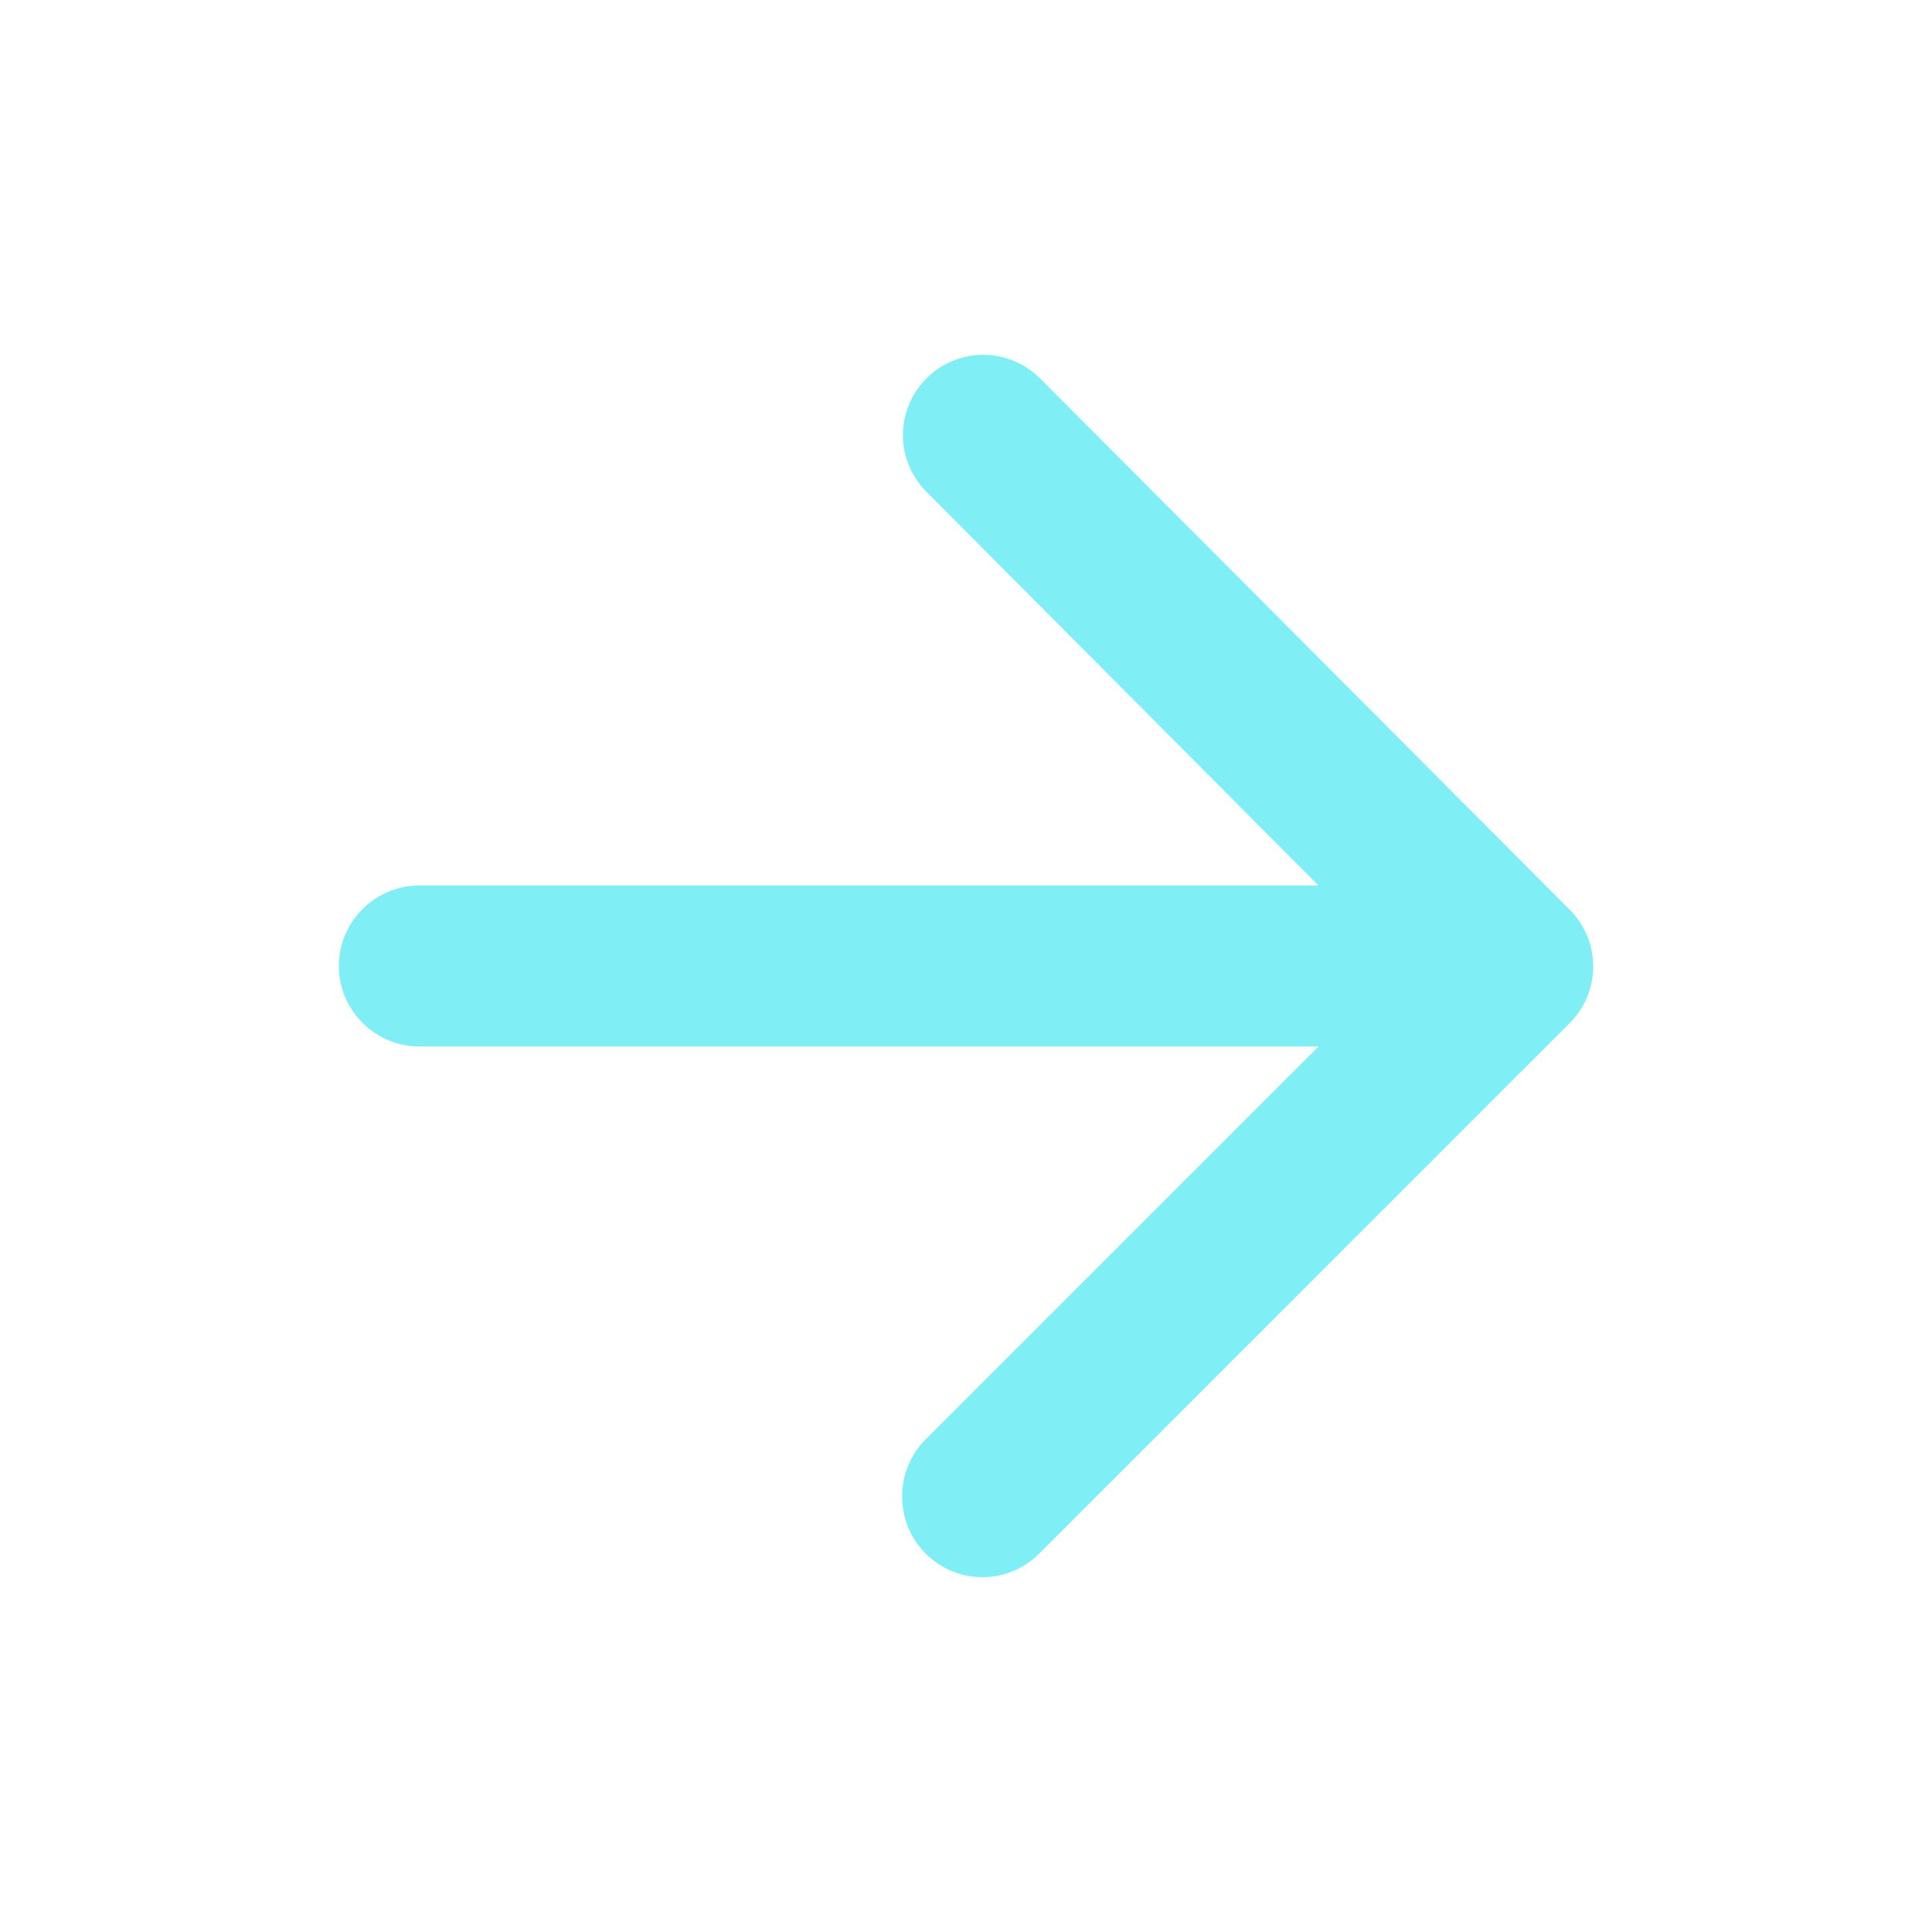 <svg width="45" height="45" viewBox="0 0 45 45" fill="none" xmlns="http://www.w3.org/2000/svg">
<path d="M9.767 24.375H30.71L21.56 33.525C20.829 34.256 20.829 35.456 21.56 36.187C22.292 36.919 23.473 36.919 24.204 36.187L36.56 23.831C37.292 23.1 37.292 21.919 36.56 21.187L24.223 8.812C23.872 8.461 23.397 8.264 22.901 8.264C22.405 8.264 21.929 8.461 21.579 8.812C20.848 9.544 20.848 10.725 21.579 11.456L30.71 20.625H9.767C8.735 20.625 7.892 21.469 7.892 22.5C7.892 23.531 8.735 24.375 9.767 24.375Z" fill="#80EEF5"/>
</svg>
